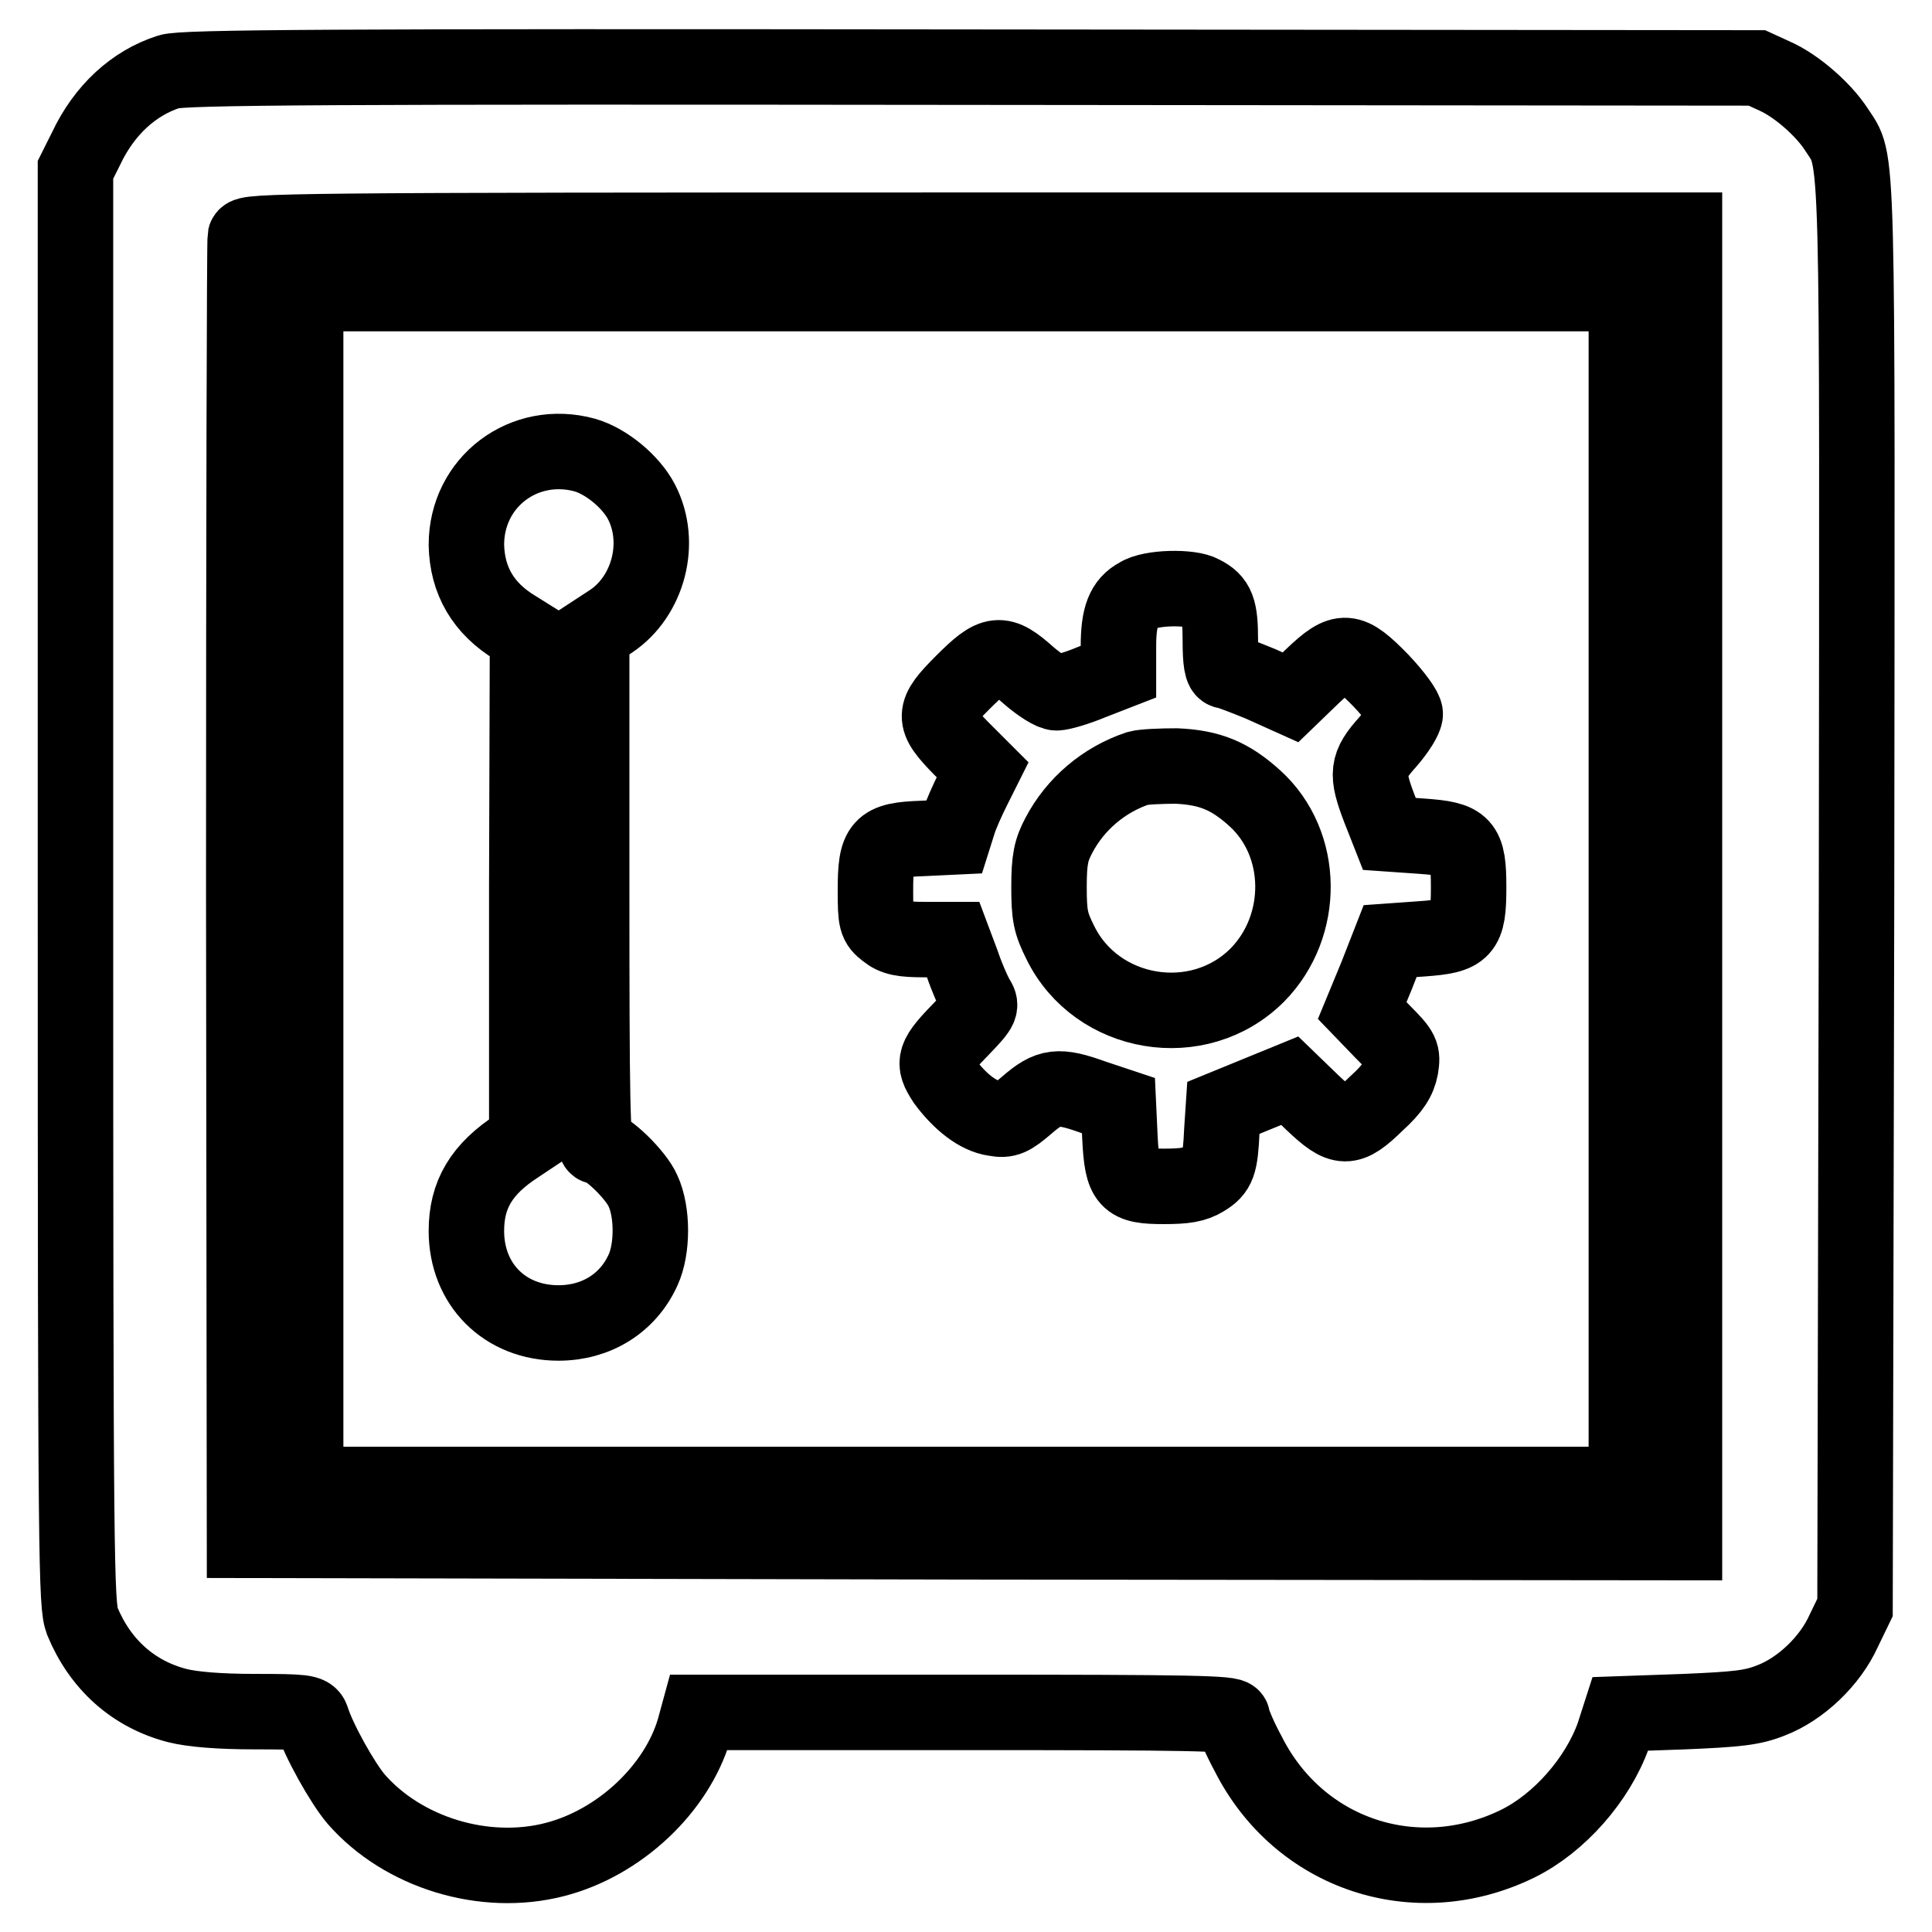 <?xml version="1.0" encoding="utf-8"?>
<!-- Svg Vector Icons : http://www.onlinewebfonts.com/icon -->
<!DOCTYPE svg PUBLIC "-//W3C//DTD SVG 1.1//EN" "http://www.w3.org/Graphics/SVG/1.1/DTD/svg11.dtd">
<svg version="1.1" xmlns="http://www.w3.org/2000/svg" xmlns:xlink="http://www.w3.org/1999/xlink" x="0px" y="0px" viewBox="0 0 256 256" enable-background="new 0 0 256 256" xml:space="preserve">
<g><g><g><path stroke-width="10" fill-opacity="0" stroke="#000000"  d="M22.4,9.5c-4.7,1.5-8.6,5.1-11,10.2L10,22.5v95c0,90.2,0.1,95.1,0.9,97.3c2.4,5.8,6.8,9.7,12.6,11.2c2,0.5,5.5,0.8,10.3,0.8c6.4,0,7.2,0.1,7.5,0.9c0.9,2.9,4.1,8.6,5.9,10.7c6.2,7.1,17,10.4,26.3,8c8.6-2.2,16.2-9.4,18.5-17.3l0.6-2.2H128c29.7,0,35.3,0.1,35.3,0.7c0,0.4,0.9,2.6,2.1,4.8c6.7,13.3,22.2,18.5,35.7,11.9c5.5-2.7,10.6-8.5,12.7-14.4l0.9-2.8l8.5-0.3c7-0.3,9-0.5,11.5-1.5c3.9-1.5,7.8-5.2,9.6-9.2l1.5-3.1l0.2-94.2c0.1-102.6,0.3-97-2.7-101.7c-1.7-2.6-5.2-5.7-8.1-7L232.8,9L128.7,8.9C44,8.8,24.2,8.9,22.4,9.5z M223.2,117.5v86.9l-95.4-0.1l-95.4-0.2l-0.1-85.9c0-47.3,0.1-86.3,0.2-86.8c0.2-0.8,5.2-0.9,95.5-0.9h95.2L223.2,117.5L223.2,117.5z"/><path stroke-width="10" fill-opacity="0" stroke="#000000"  d="M40.5,117.8v78.9h87.5h87.5v-78.9V38.9h-87.5H40.5V117.8z M77.5,60.3c2.8,0.8,6.1,3.5,7.5,6.2c2.8,5.4,0.9,12.5-4,15.8l-2.6,1.7v33.9c0,27.8,0.1,34,0.7,34c1.3,0,5.2,3.8,6.1,5.9c1.3,2.8,1.3,7.7,0,10.5c-2,4.4-6.2,7-11.2,7c-7.1,0-12.2-5.1-12.2-12.2c0-4.8,2-8.2,6.8-11.3l1.2-0.8v-33.4l0.1-33.4l-1.6-1c-4.3-2.6-6.4-6.3-6.5-11C61.8,63.8,69.5,58.1,77.5,60.3z M159.3,78.6c2,1,2.4,2.1,2.4,6.2c0,2.9,0.2,4.1,0.7,4.1c0.3,0,2.4,0.8,4.6,1.7l4,1.8l2.9-2.8c4-3.8,4.9-3.7,9.1,0.6c1.8,1.9,3.2,3.8,3.2,4.4c0,0.6-1,2.2-2.3,3.7c-2.8,3.1-2.9,4.2-1.1,8.9l1.3,3.3l4.3,0.3c5.6,0.4,6.2,1,6.2,6.8s-0.6,6.4-6.2,6.8l-4.2,0.3l-1.8,4.6l-1.9,4.6l2.7,2.8c2.6,2.6,2.7,2.9,2.4,4.8c-0.3,1.5-1,2.7-3.2,4.7c-3.7,3.6-4.6,3.6-8.5-0.1l-3-2.9l-4.4,1.8l-4.4,1.8l-0.2,3c-0.2,4.5-0.5,5.3-2.3,6.4c-1.3,0.8-2.6,1-5.4,1c-4.9,0-5.5-0.6-5.8-6.4l-0.2-4.3l-3.3-1.1c-4.7-1.7-5.9-1.5-8.8,1c-2.1,1.8-2.7,2.1-4.3,1.8c-2.2-0.3-4.6-2.2-6.6-4.9c-1.7-2.6-1.5-3.2,2.4-7.2c2.5-2.6,2.5-2.8,1.8-3.9c-0.4-0.7-1.3-2.7-1.9-4.5l-1.2-3.2h-3.7c-3,0-4.1-0.2-5.2-1.1c-1.3-1-1.4-1.4-1.4-5.4c0-6,0.6-6.7,6.2-6.9l4.2-0.2l0.6-1.9c0.3-1,1.2-3,1.9-4.4l1.3-2.6l-2.9-2.9c-3.8-3.9-3.8-4.6,0.3-8.7c4.1-4.1,5-4.2,8.7-0.9c1.5,1.3,3.1,2.3,3.7,2.3c0.6,0,2.7-0.6,4.6-1.4l3.6-1.4v-3.4c0-3.9,0.7-5.7,2.6-6.7C152.4,77.8,157.8,77.7,159.3,78.6z"/><path stroke-width="10" fill-opacity="0" stroke="#000000"  d="M150.8,101.8c-4.5,1.5-8.3,4.7-10.5,8.9c-1,1.9-1.3,3.1-1.3,6.8c0,3.8,0.2,4.8,1.5,7.4c4.8,9.8,18.3,12.1,26.1,4.3c6.4-6.5,6.3-17.4-0.3-23.4c-3.3-3-6-4.1-10.4-4.3C153.9,101.5,151.5,101.6,150.8,101.8z"/></g></g></g>
</svg>